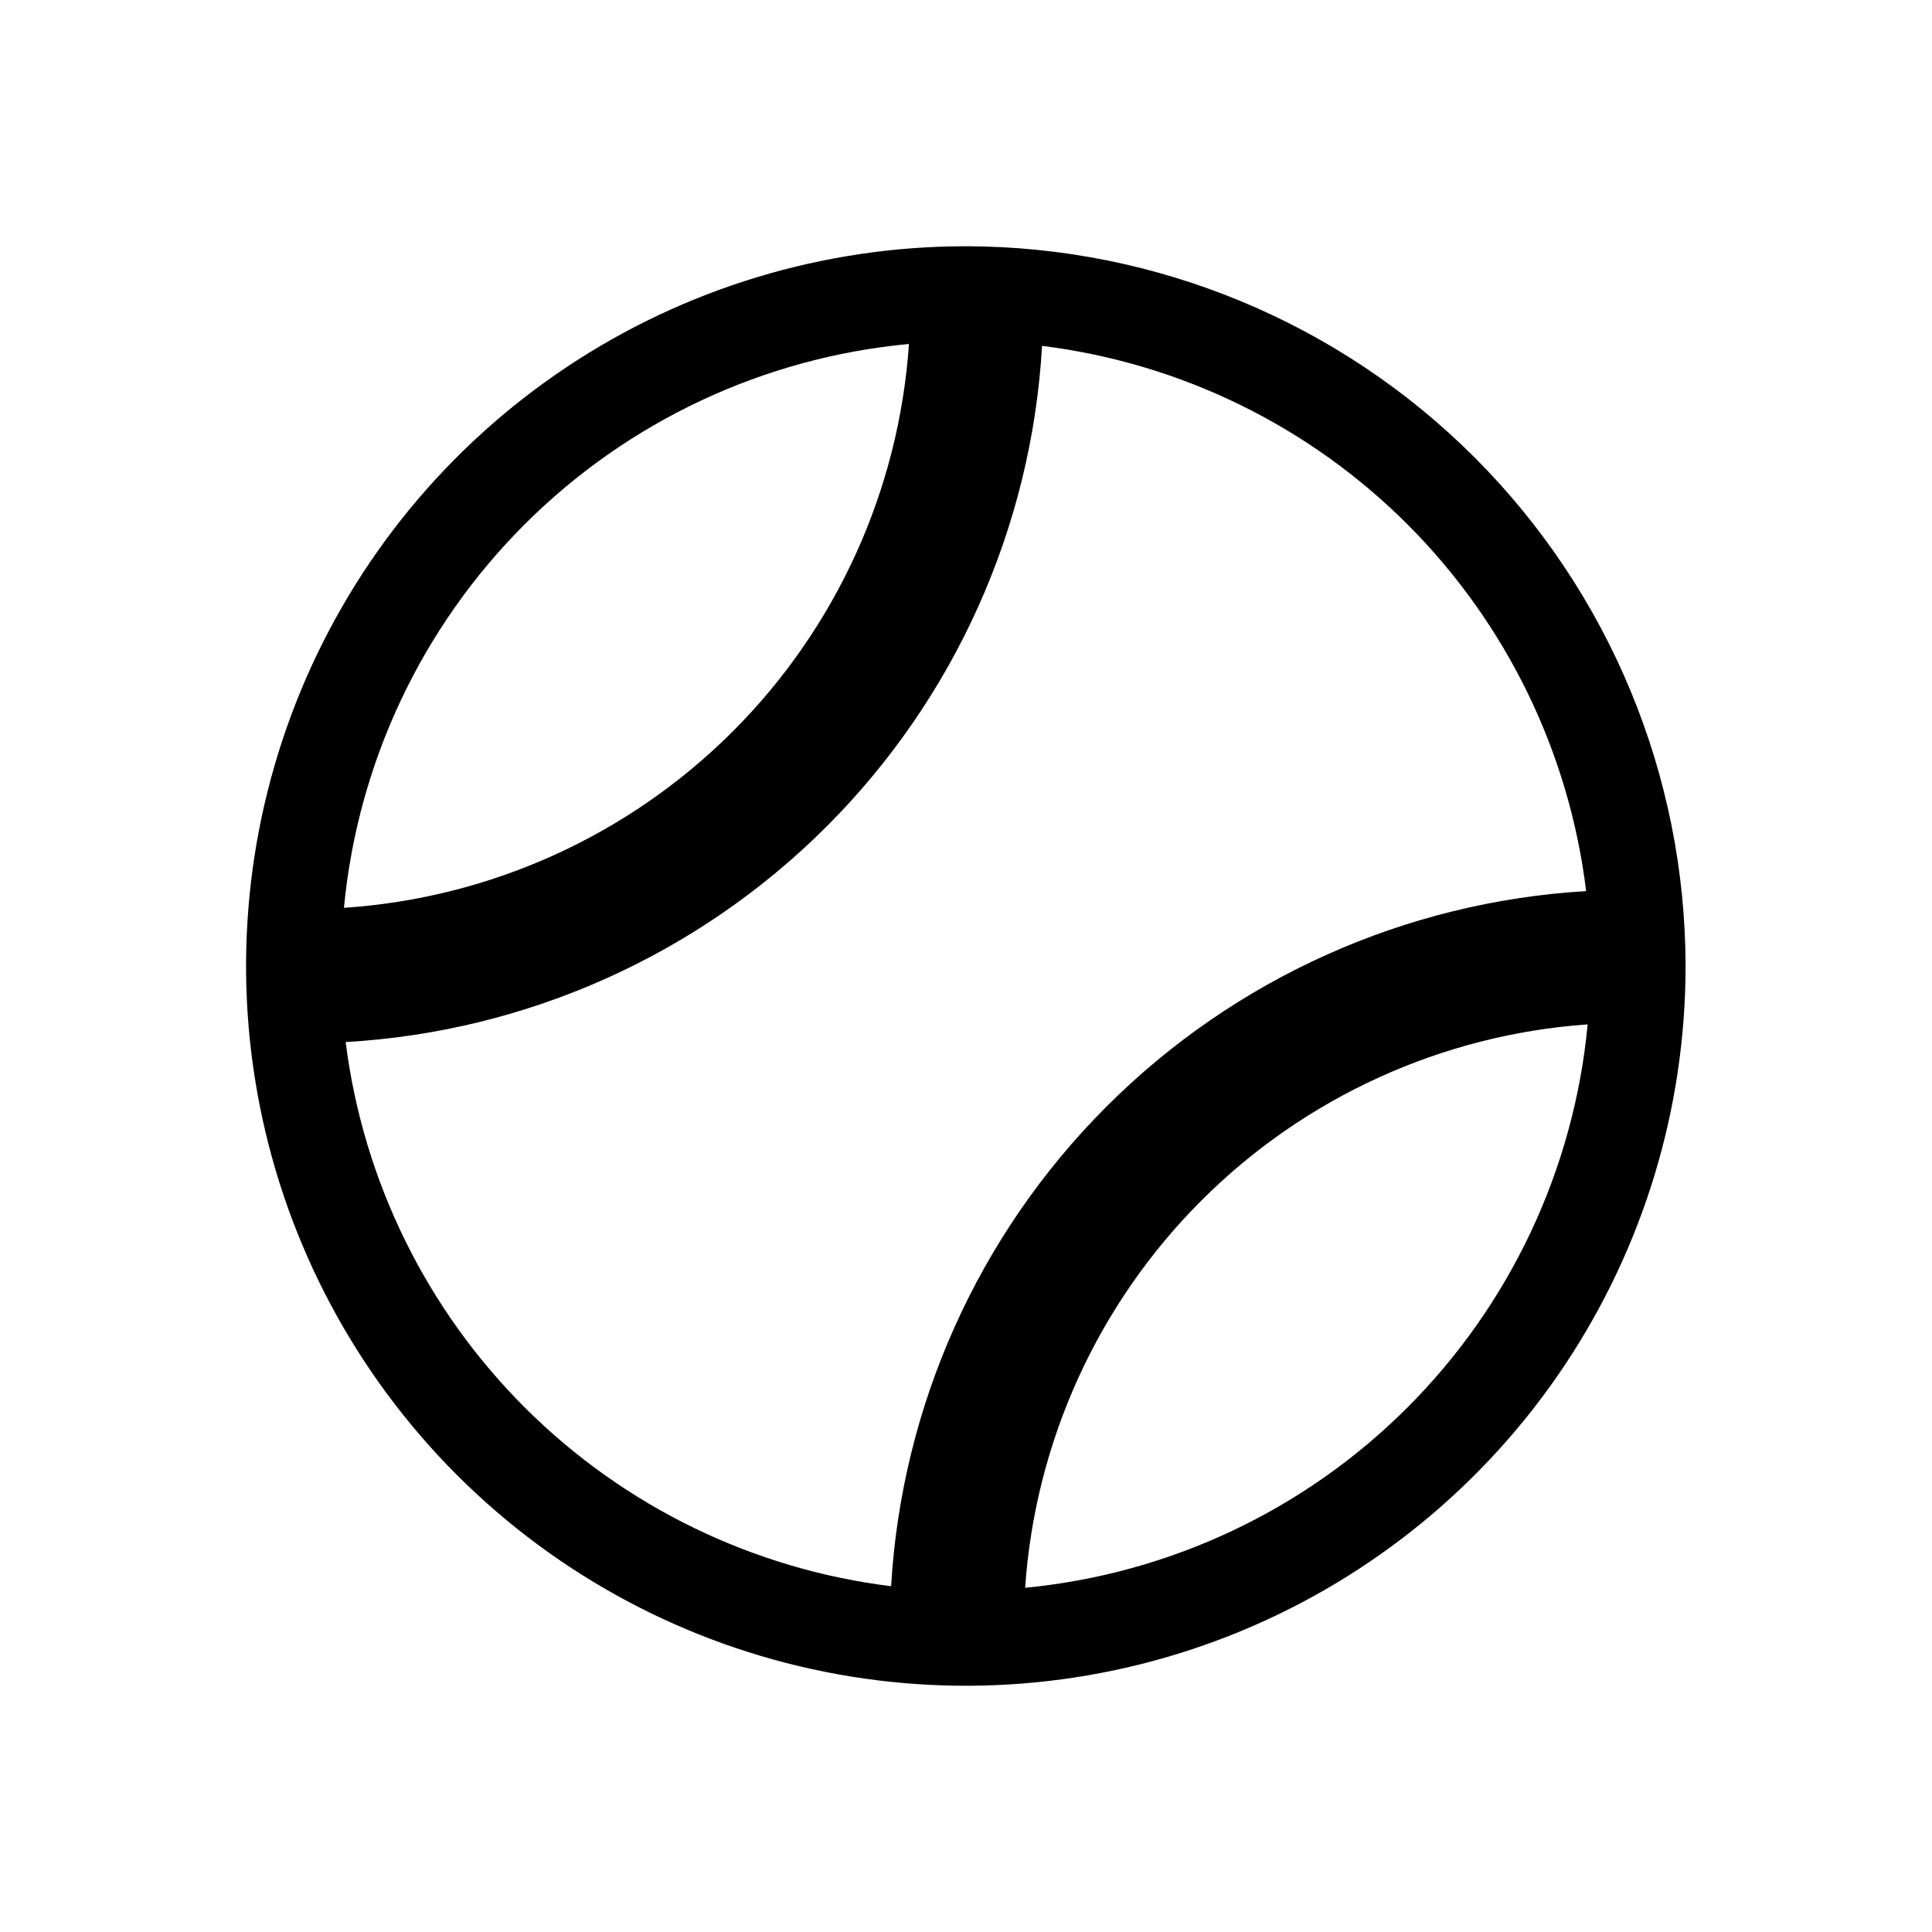 <?xml version="1.0" encoding="UTF-8"?>
<!-- Uploaded to: ICON Repo, www.iconrepo.com, Generator: ICON Repo Mixer Tools -->
<svg fill="#000000" width="800px" height="800px" version="1.1" viewBox="144 144 512 512" xmlns="http://www.w3.org/2000/svg">
 <path d="m400 209.26c-37.73-0.012-74.613 11.168-105.98 32.121-31.375 20.953-55.832 50.738-70.277 85.59-14.441 34.855-18.227 73.207-10.875 110.21 7.356 37.004 25.52 70.996 52.191 97.676 26.676 26.68 60.66 44.852 97.664 52.215 37 7.367 75.355 3.59 110.21-10.844 34.855-14.438 64.648-38.883 85.613-70.254 20.961-31.367 32.148-68.246 32.148-105.97-0.066-50.559-20.18-99.031-55.926-134.79-35.742-35.754-84.207-55.879-134.77-55.957zm-15.113 25.895h-0.004c-2.656 38.805-19.293 75.332-46.824 102.81-27.535 27.477-64.094 44.039-102.91 46.617 3.656-38.445 20.617-74.406 47.949-101.68 27.336-27.281 63.332-44.168 101.78-47.746zm-4.484 329.24h-0.004c-36.746-4.488-70.949-21.113-97.176-47.242-26.23-26.129-42.988-60.266-47.617-96.996 48.039-2.754 93.391-23.074 127.42-57.094 34.031-34.02 54.363-79.363 57.129-127.4 36.707 4.551 70.84 21.242 96.965 47.426 26.129 26.184 42.75 60.348 47.223 97.066-47.934 2.828-93.168 23.148-127.12 57.109-33.949 33.961-54.258 79.195-57.074 127.13zm35.266 0.402c2.66-38.684 19.215-75.102 46.609-102.54 27.398-27.441 63.789-44.059 102.47-46.785-3.629 38.371-20.52 74.273-47.766 101.53-27.246 27.258-63.148 44.16-101.52 47.797z"/>
</svg>